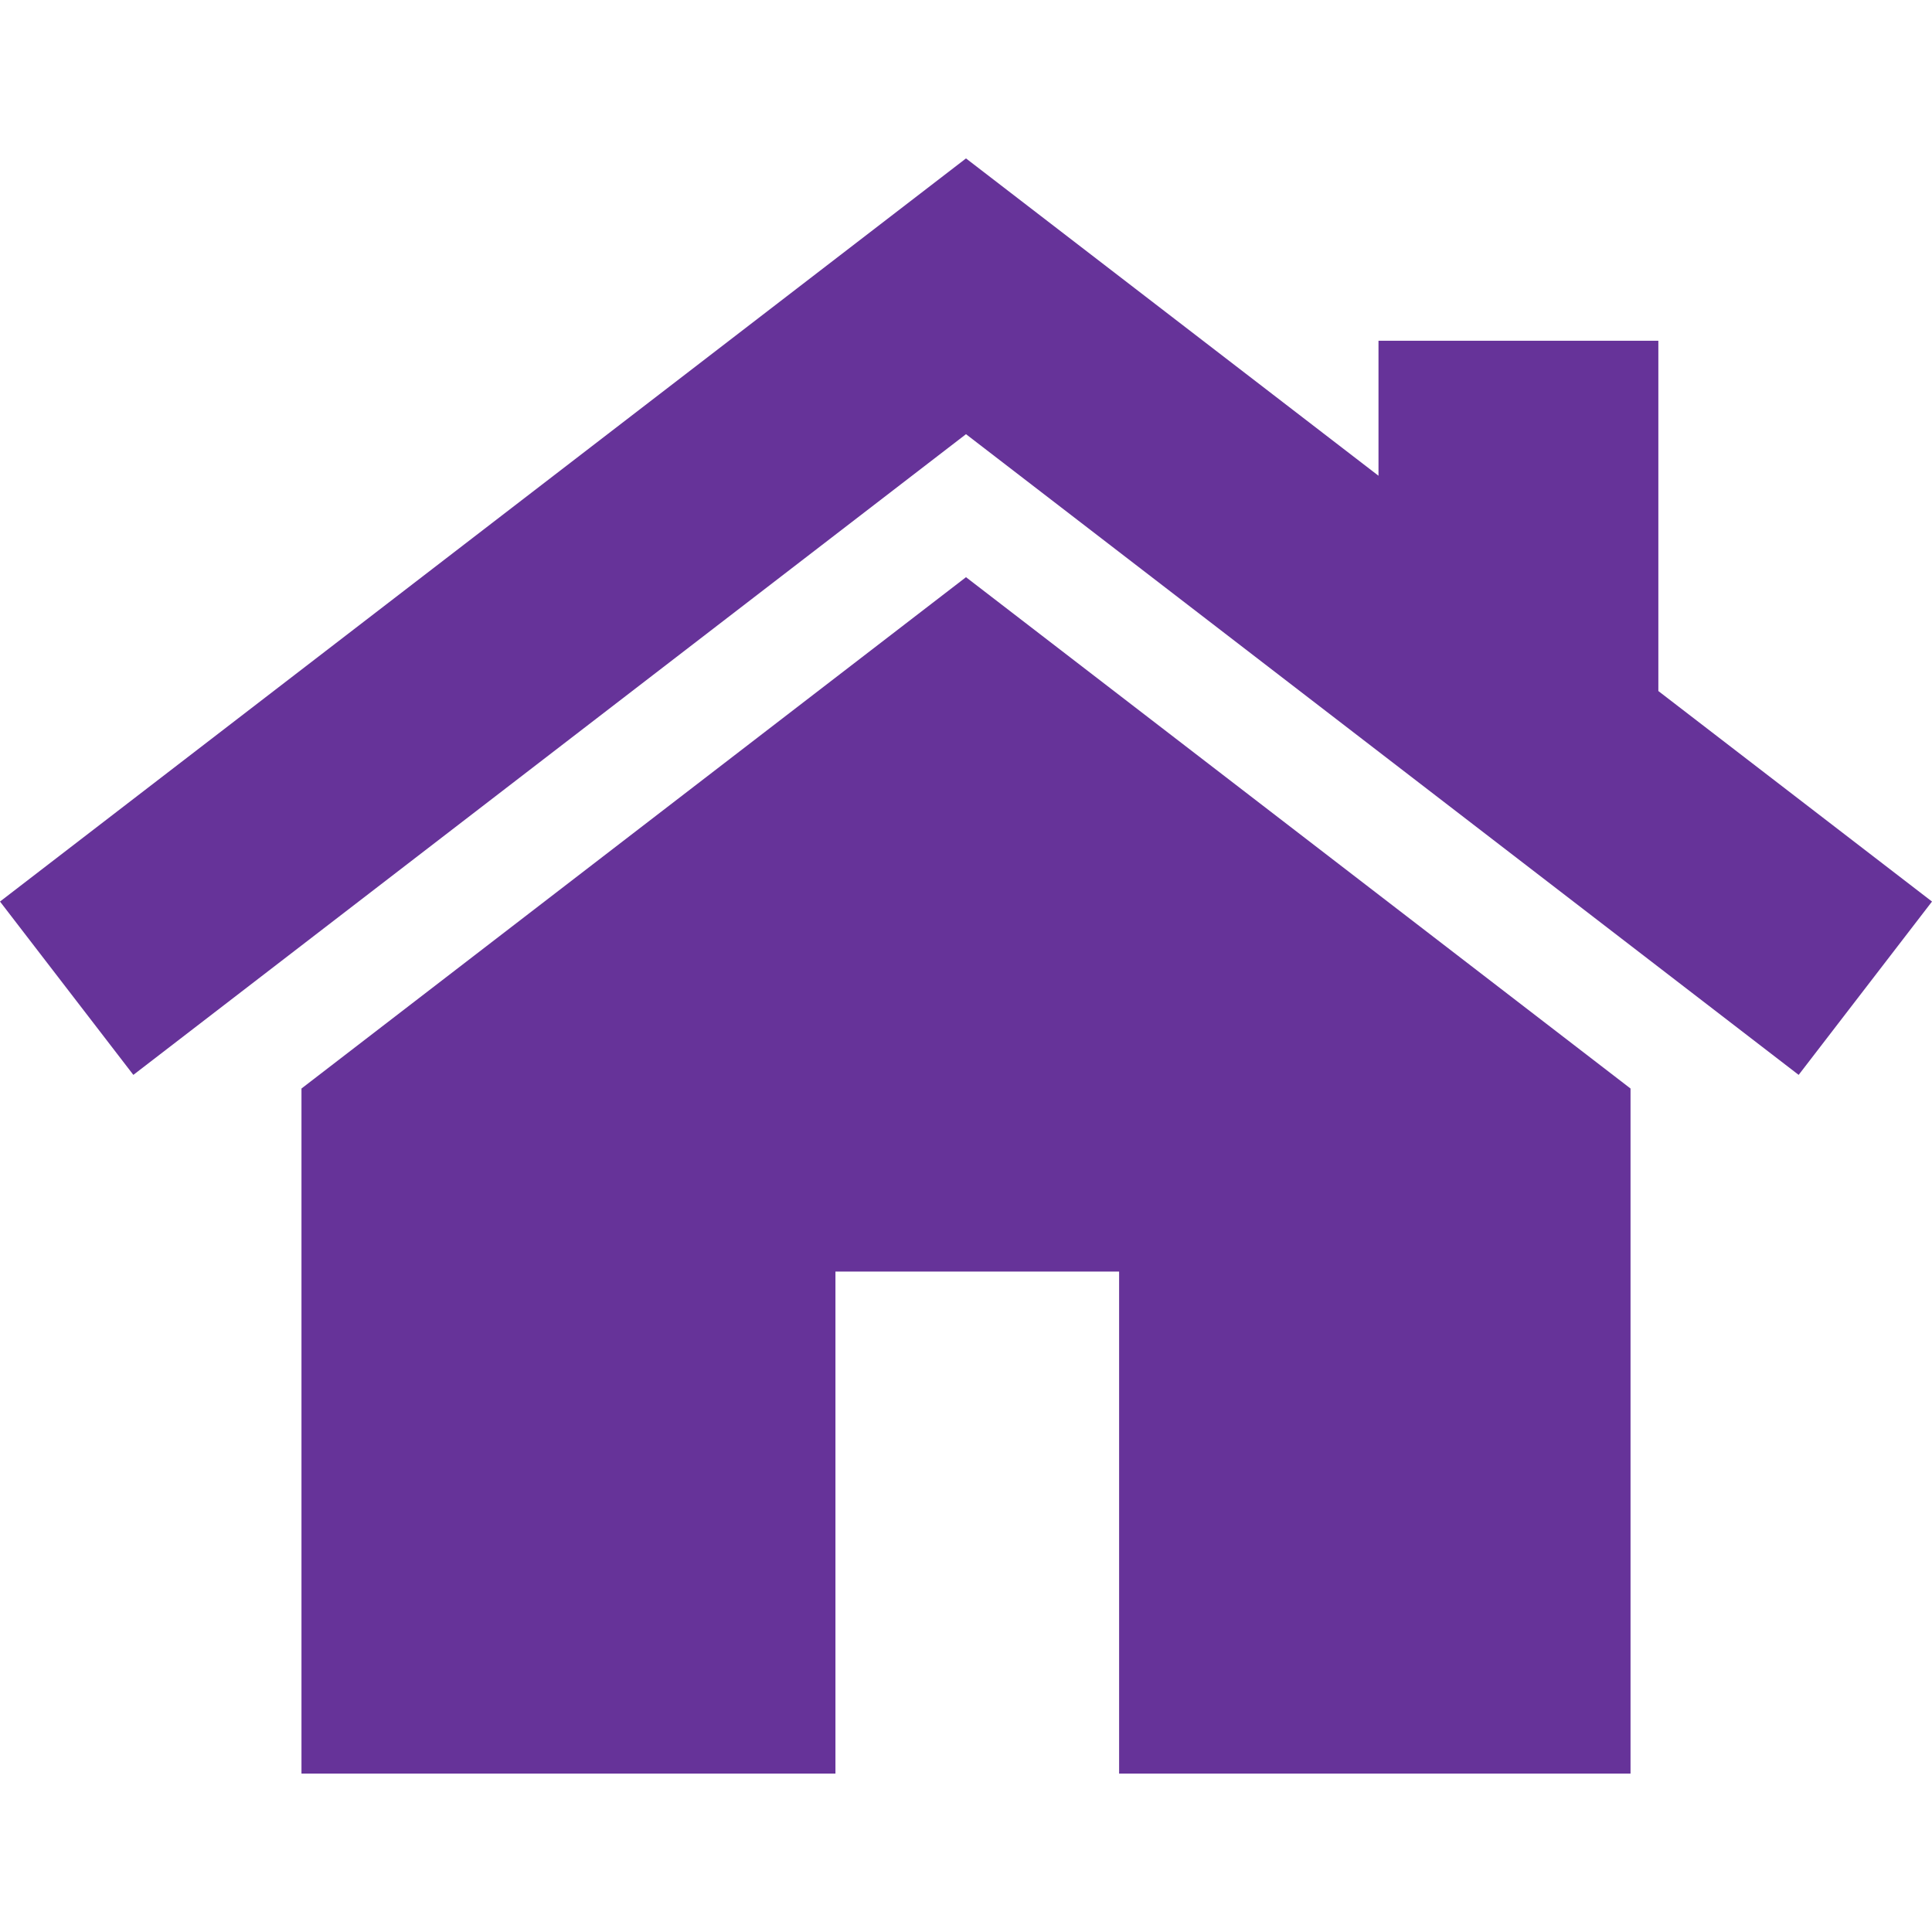 <svg xmlns="http://www.w3.org/2000/svg" version="1.1" xmlns:xlink="http://www.w3.org/1999/xlink" width="512" height="512" x="0" y="0" viewBox="0 0 512 512" style="enable-background:new 0 0 512 512" xml:space="preserve" class=""><g><path d="M256 152.96 79.894 288.469v181.549h141.507V336.973h75.175v133.045h135.531V288.469z" fill="#663399" opacity="1" data-original="#000000" class=""></path><path d="M439.482 183.132V90.307h-74.166v35.77L256 41.982 0 238.919l35.339 45.936L256 115.062l220.662 169.794L512 238.92z" fill="#663399" opacity="1" data-original="#000000" class=""></path></g></svg>